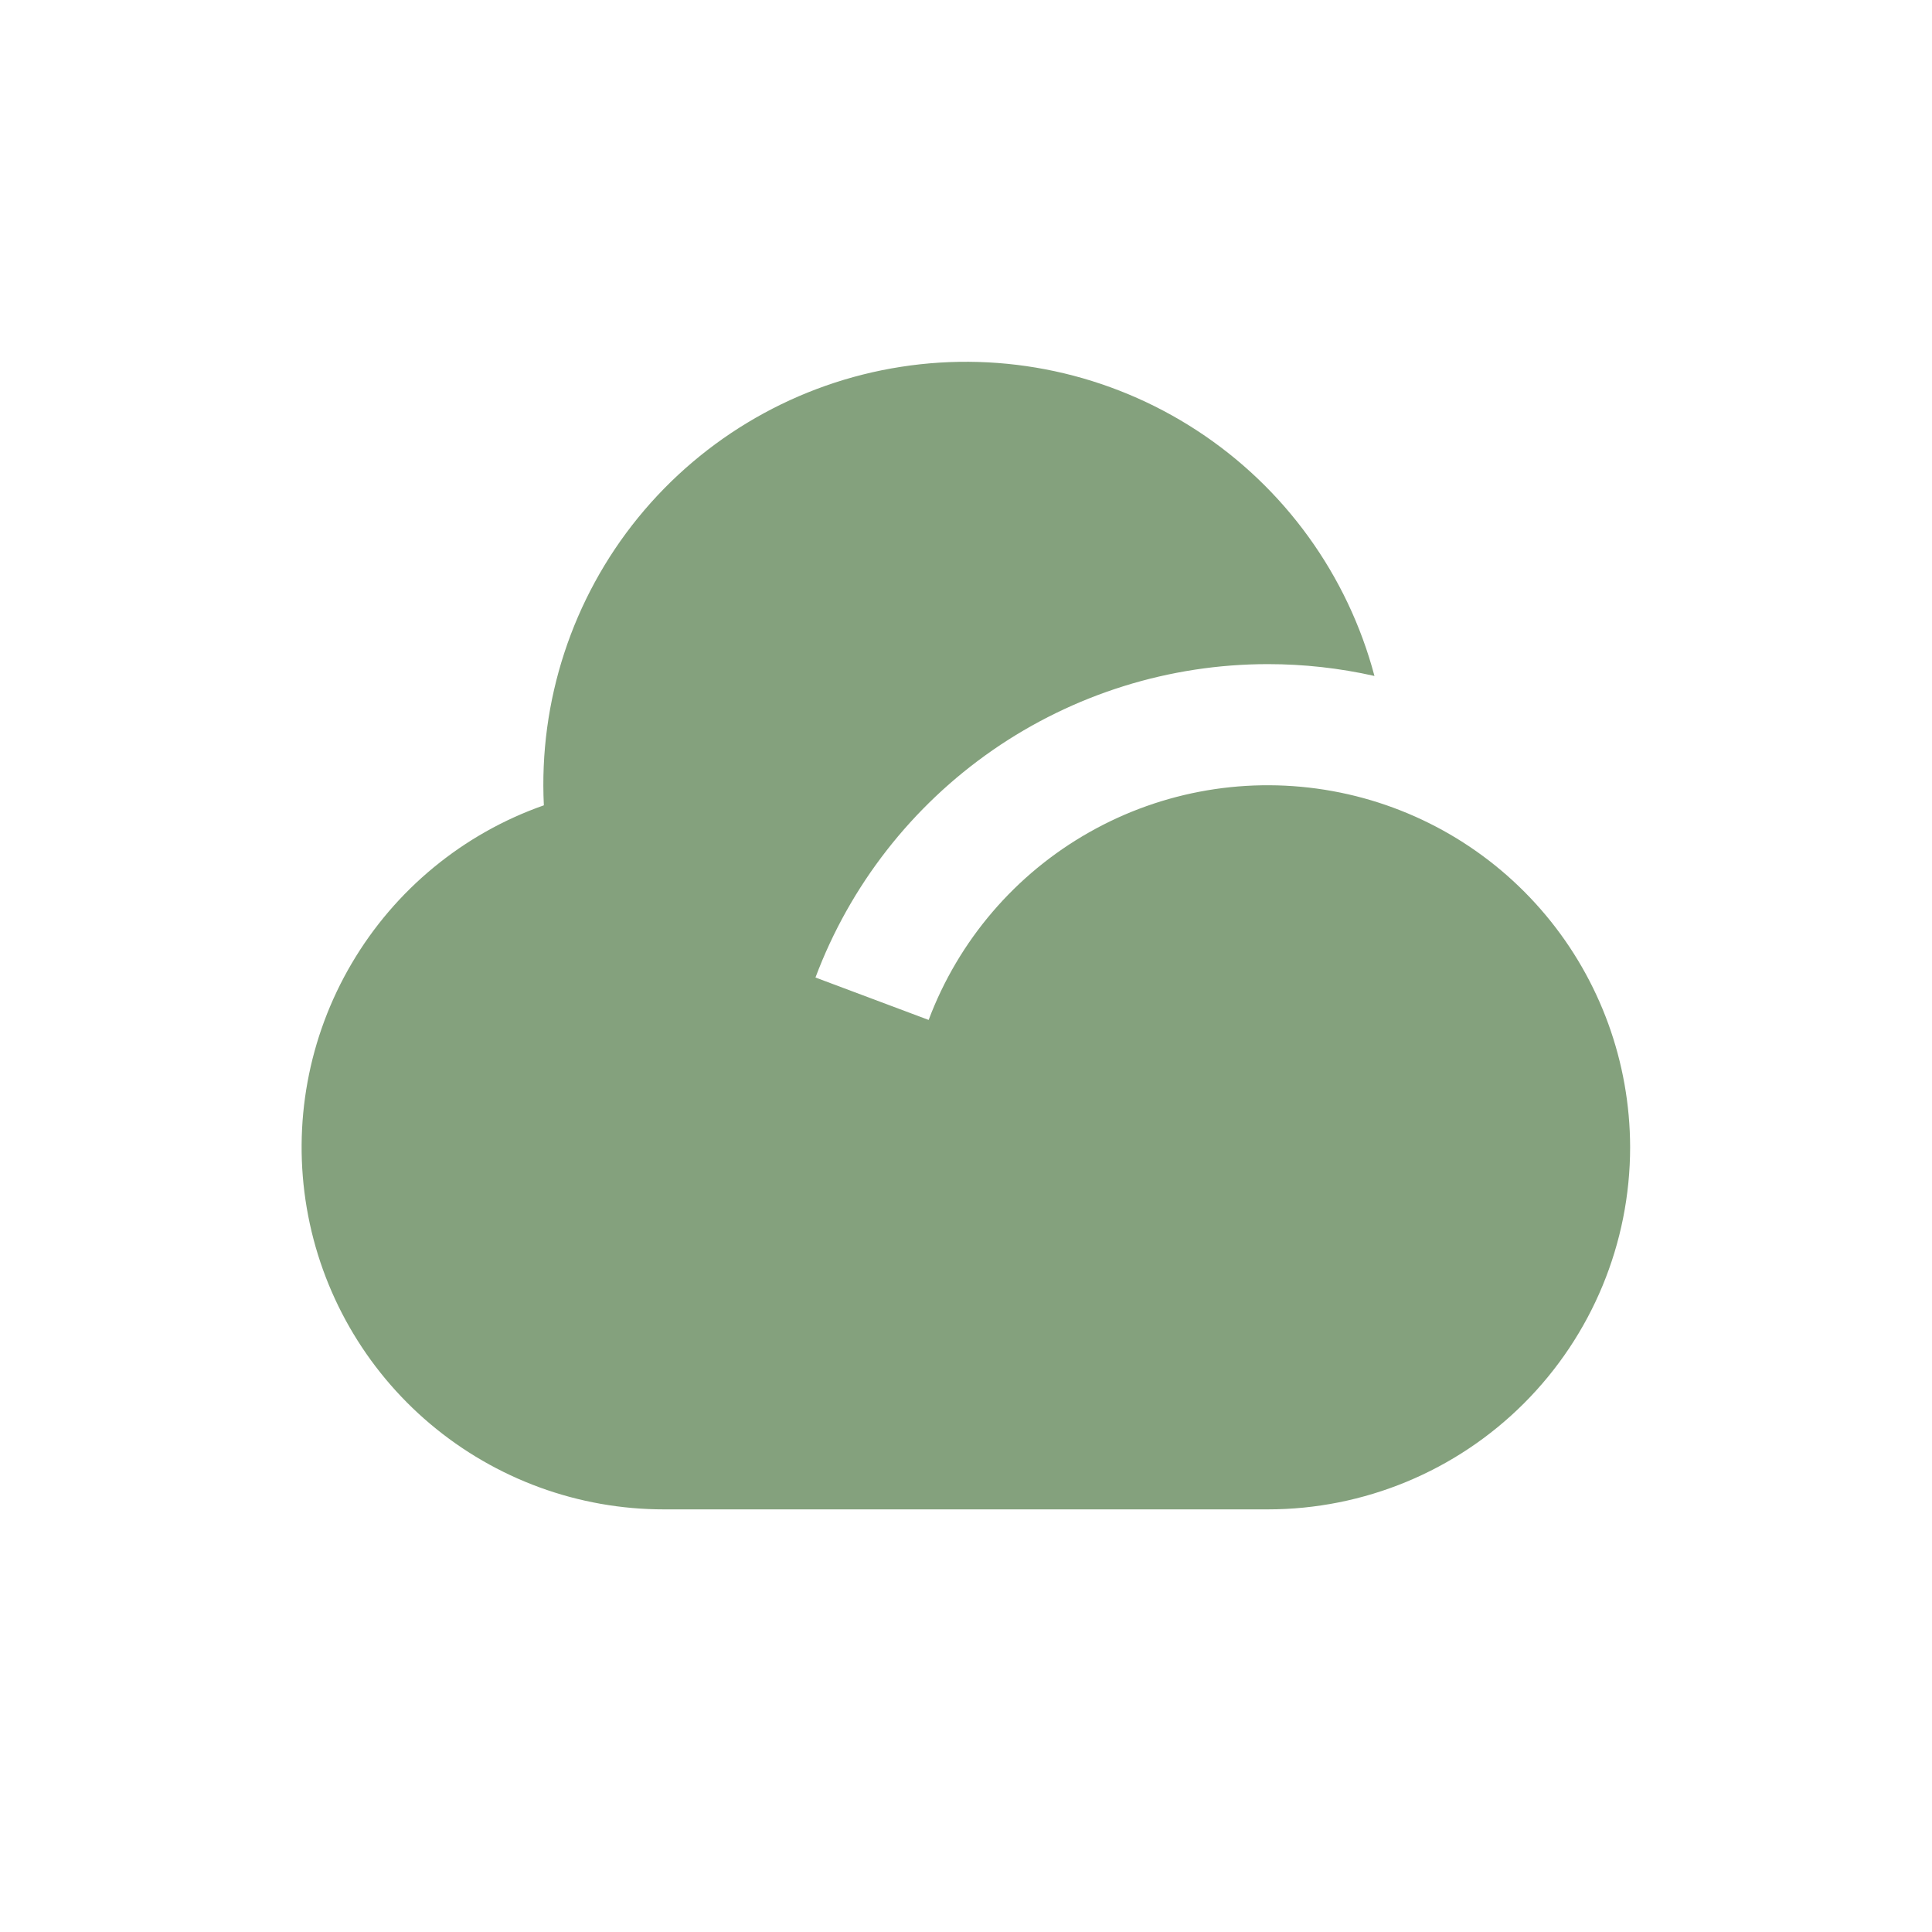 <svg width="24" height="24" viewBox="0 0 24 24" fill="none" xmlns="http://www.w3.org/2000/svg">
<path d="M15.75 8.25C14.528 8.25 13.336 8.623 12.332 9.318C11.328 10.014 10.559 10.999 10.13 12.143L11.536 12.67C11.907 11.684 12.612 10.859 13.529 10.34C14.445 9.82 15.515 9.639 16.552 9.827C17.588 10.015 18.526 10.56 19.202 11.369C19.878 12.177 20.248 13.197 20.25 14.25C20.25 15.444 19.776 16.588 18.932 17.432C18.088 18.276 16.943 18.75 15.75 18.75H8.25C7.187 18.751 6.159 18.375 5.346 17.69C4.534 17.006 3.99 16.055 3.811 15.008C3.632 13.96 3.83 12.883 4.369 11.968C4.908 11.052 5.753 10.356 6.756 10.004C6.692 8.709 7.109 7.435 7.928 6.429C8.747 5.424 9.91 4.756 11.191 4.557C12.473 4.357 13.783 4.639 14.869 5.348C15.956 6.057 16.741 7.143 17.074 8.397C16.639 8.299 16.195 8.25 15.75 8.25V8.25Z" fill="#84A17D"/>
</svg>
